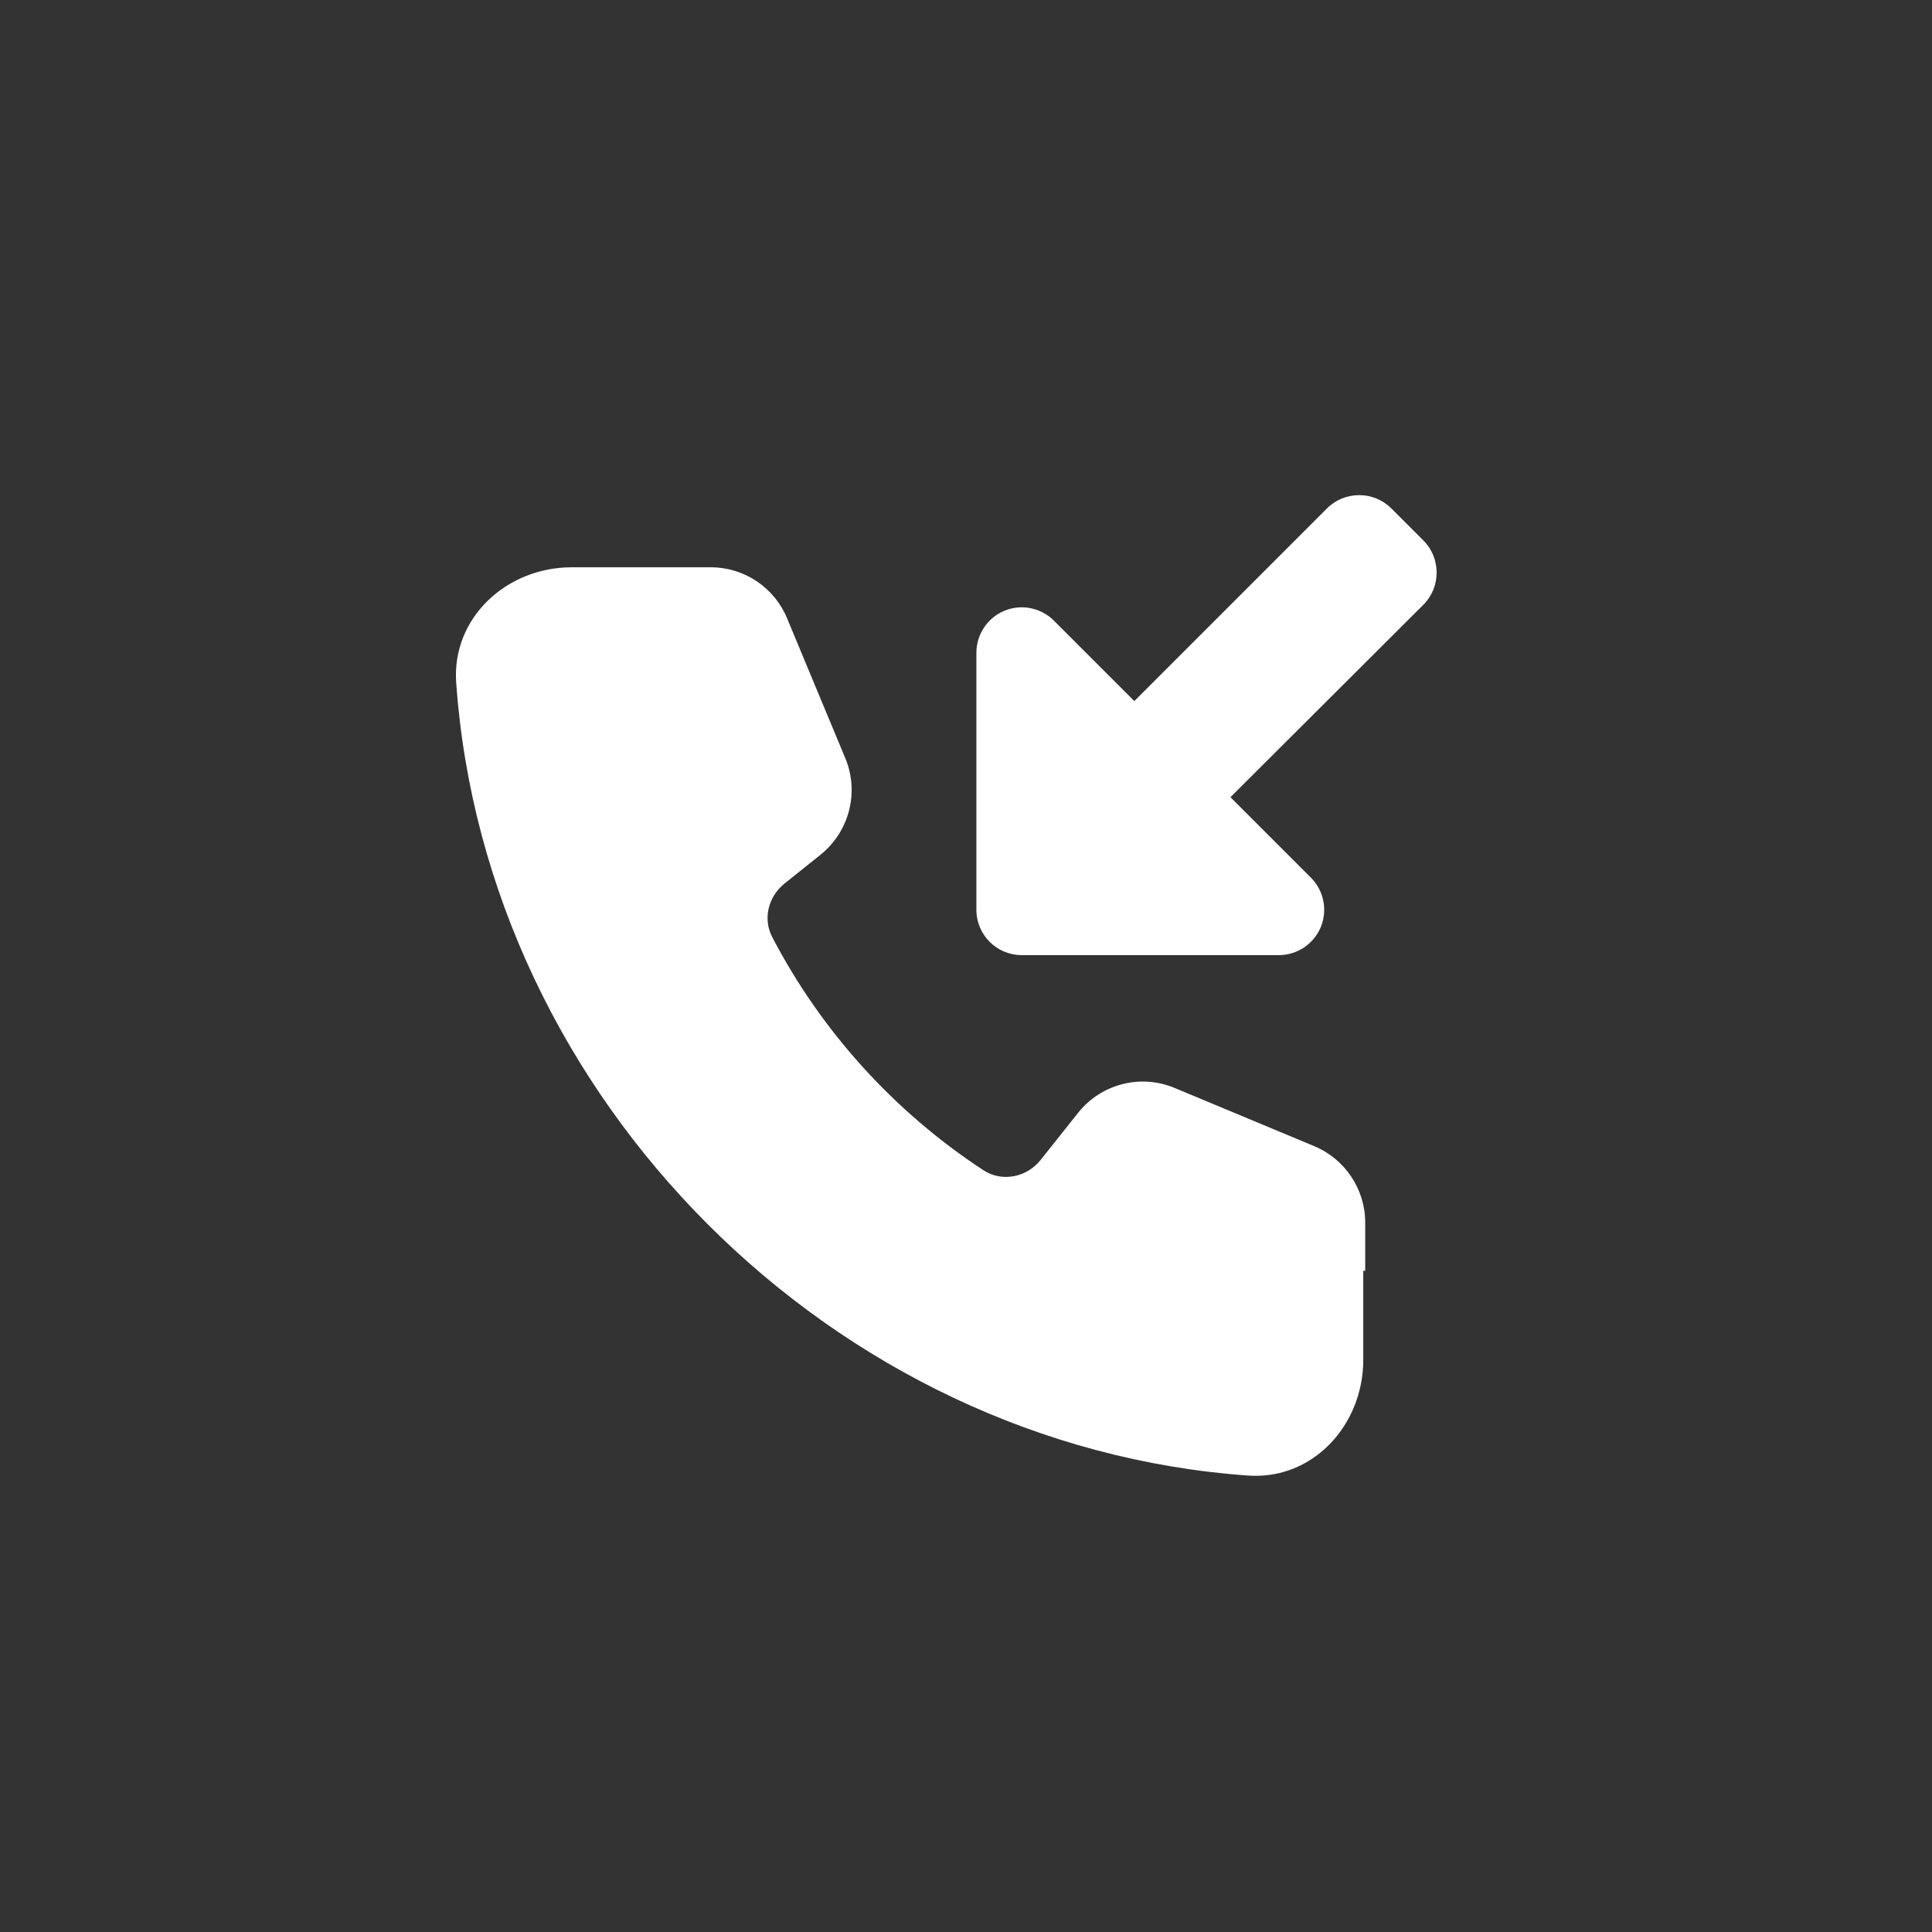 <?xml version="1.0" encoding="UTF-8"?> <svg xmlns="http://www.w3.org/2000/svg" xmlns:xlink="http://www.w3.org/1999/xlink" version="1.1" id="Слой_1" x="0px" y="0px" viewBox="0 0 800 800" style="enable-background:new 0 0 800 800;" xml:space="preserve"><rect x="0" y="0" width="800" height="800" fill="#333333" stroke="none"/> <style type="text/css"> .st0{fill:#FFFFFF;} </style> <g id="SVGRepo_bgCarrier"> </g> <g id="SVGRepo_tracerCarrier"> </g> <g id="SVGRepo_iconCarrier"> <path class="st0" d="M589.4,250.4c7.3-7.3,7.3-19.3,0-26.6l-13.3-13.3c-7.3-7.3-19.3-7.3-26.6,0l-79.8,79.8l-33.3-33.3 c-5.4-5.4-13.5-7-20.5-4.1c-7,2.9-11.6,9.8-11.6,17.4v106.4c0,10.4,8.4,18.8,18.8,18.8h106.4c7.6,0,14.5-4.6,17.4-11.6 c2.9-7,1.3-15.1-4.1-20.5l-33.3-33.3L589.4,250.4z"></path> <path class="st0" d="M188.9,282.7c-1.9-26.9,20.9-47.8,47.8-47.8h57.6c13.8,0,26.3,8.3,31.6,21.1l24.1,57.9 c5.9,14.1,1.7,30.4-10.2,40l-15,12c-6.7,5.4-9,14.6-5,22.2c20.4,39.1,50.6,72.3,87.3,96.4c7.7,5.1,18,3.1,23.8-4.2l15.6-19.6 c9.5-11.9,25.8-16.1,39.9-10.2l57.8,24.1c12.7,5.3,21.1,17.8,21.1,31.6v20h-0.8v36.9c0,27-20.9,49.8-47.7,47.9 C345,598.8,201.1,455,188.9,282.7z"></path> </g> </svg> 